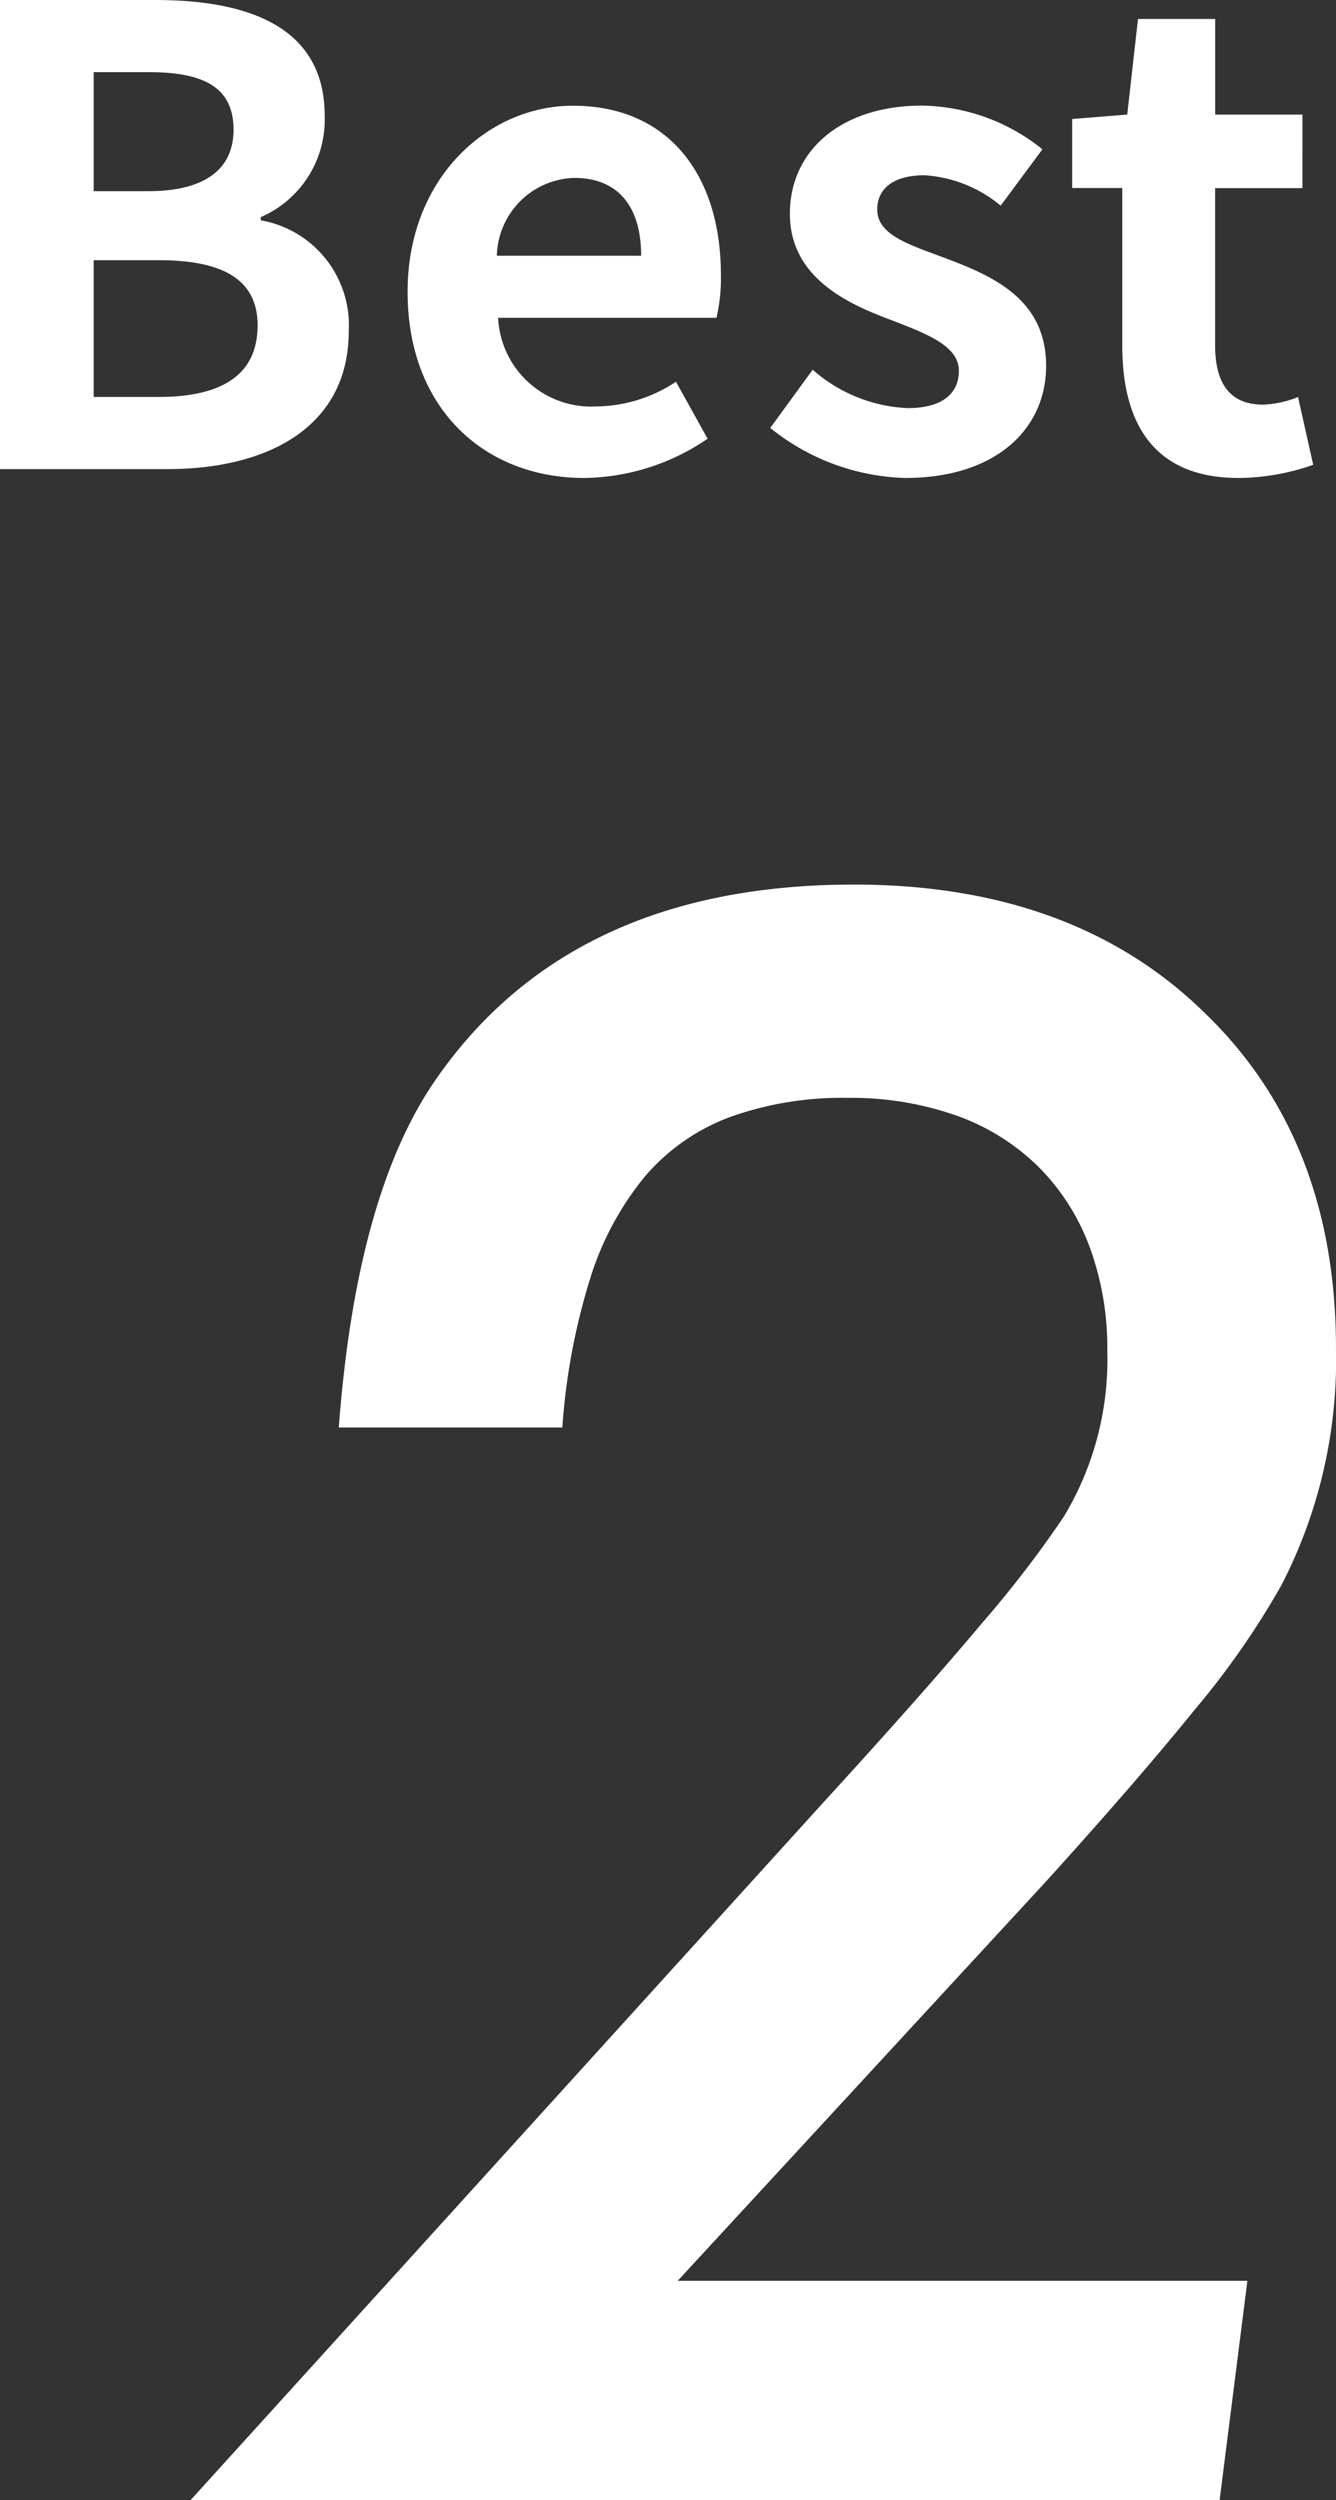 <svg xmlns="http://www.w3.org/2000/svg" width="50.66" height="94.784" viewBox="0 0 50.66 94.784"><rect x="0" y="0" width="50.66" height="94.784" fill="#333333" stroke="none"/><g transform="translate(-2.084 -4.916)"><path d="M2.184,0H8.52c3.912,0,6.888-1.656,6.888-5.232a4.038,4.038,0,0,0-3.336-4.2v-.12a4.029,4.029,0,0,0,2.424-3.84c0-3.312-2.784-4.392-6.432-4.392H2.184ZM5.736-10.536v-4.512H7.848c2.136,0,3.192.624,3.192,2.184,0,1.416-.984,2.328-3.24,2.328Zm0,7.8V-7.92H8.208c2.448,0,3.744.744,3.744,2.472,0,1.848-1.32,2.712-3.744,2.712ZM24.336.336a8.461,8.461,0,0,0,4.68-1.488l-1.2-2.16a5.54,5.54,0,0,1-3.024.936,3.531,3.531,0,0,1-3.72-3.36h8.28a6.633,6.633,0,0,0,.168-1.632c0-3.7-1.92-6.408-5.616-6.408-3.192,0-6.264,2.712-6.264,7.056C17.64-2.28,20.568.336,24.336.336ZM21.024-8.088a3.025,3.025,0,0,1,2.928-2.952c1.728,0,2.544,1.152,2.544,2.952ZM36.5.336c3.5,0,5.352-1.9,5.352-4.248,0-2.5-1.968-3.384-3.744-4.056C36.7-8.5,35.448-8.856,35.448-9.84c0-.768.576-1.3,1.8-1.3a5,5,0,0,1,2.88,1.152l1.584-2.136a7.449,7.449,0,0,0-4.56-1.656c-3.072,0-5.016,1.7-5.016,4.1,0,2.256,1.9,3.288,3.6,3.936,1.416.552,2.808,1.008,2.808,2.016,0,.84-.6,1.416-1.944,1.416A5.835,5.835,0,0,1,33-3.768L31.392-1.56A8.525,8.525,0,0,0,36.5.336Zm12.648,0a8.685,8.685,0,0,0,2.832-.5l-.576-2.568a3.927,3.927,0,0,1-1.32.288c-1.2,0-1.824-.72-1.824-2.256v-5.952h3.312V-13.44H48.264v-3.624H45.336l-.408,3.624-2.088.168v2.616h1.9V-4.7C44.736-1.7,45.96.336,49.152.336Z" transform="translate(-0.1 22.7)" fill="#fff"/><path d="M41.484-8.32,40.43,0H1.406L25.469-26.523q3.75-4.1,5.977-6.758A41.414,41.414,0,0,0,34.531-37.3a11.527,11.527,0,0,0,1.641-6.25,11.083,11.083,0,0,0-.684-4,8.434,8.434,0,0,0-1.953-3.027A8.454,8.454,0,0,0,30.43-52.5a11.993,11.993,0,0,0-4.1-.664,12.574,12.574,0,0,0-4.453.723A7.816,7.816,0,0,0,18.652-50.2a11.367,11.367,0,0,0-2.09,3.887,24.65,24.65,0,0,0-1.055,5.645H7.031Q7.7-49.57,10.742-53.906q5.117-7.344,15.82-7.344,8.32,0,13.281,4.844,5,4.8,5,12.734a18.608,18.608,0,0,1-2.07,8.984A31,31,0,0,1,39.512-30q-2.246,2.773-5.684,6.563L19.883-8.32Z" transform="translate(7.9 99.7)" fill="#fff"/></g></svg>